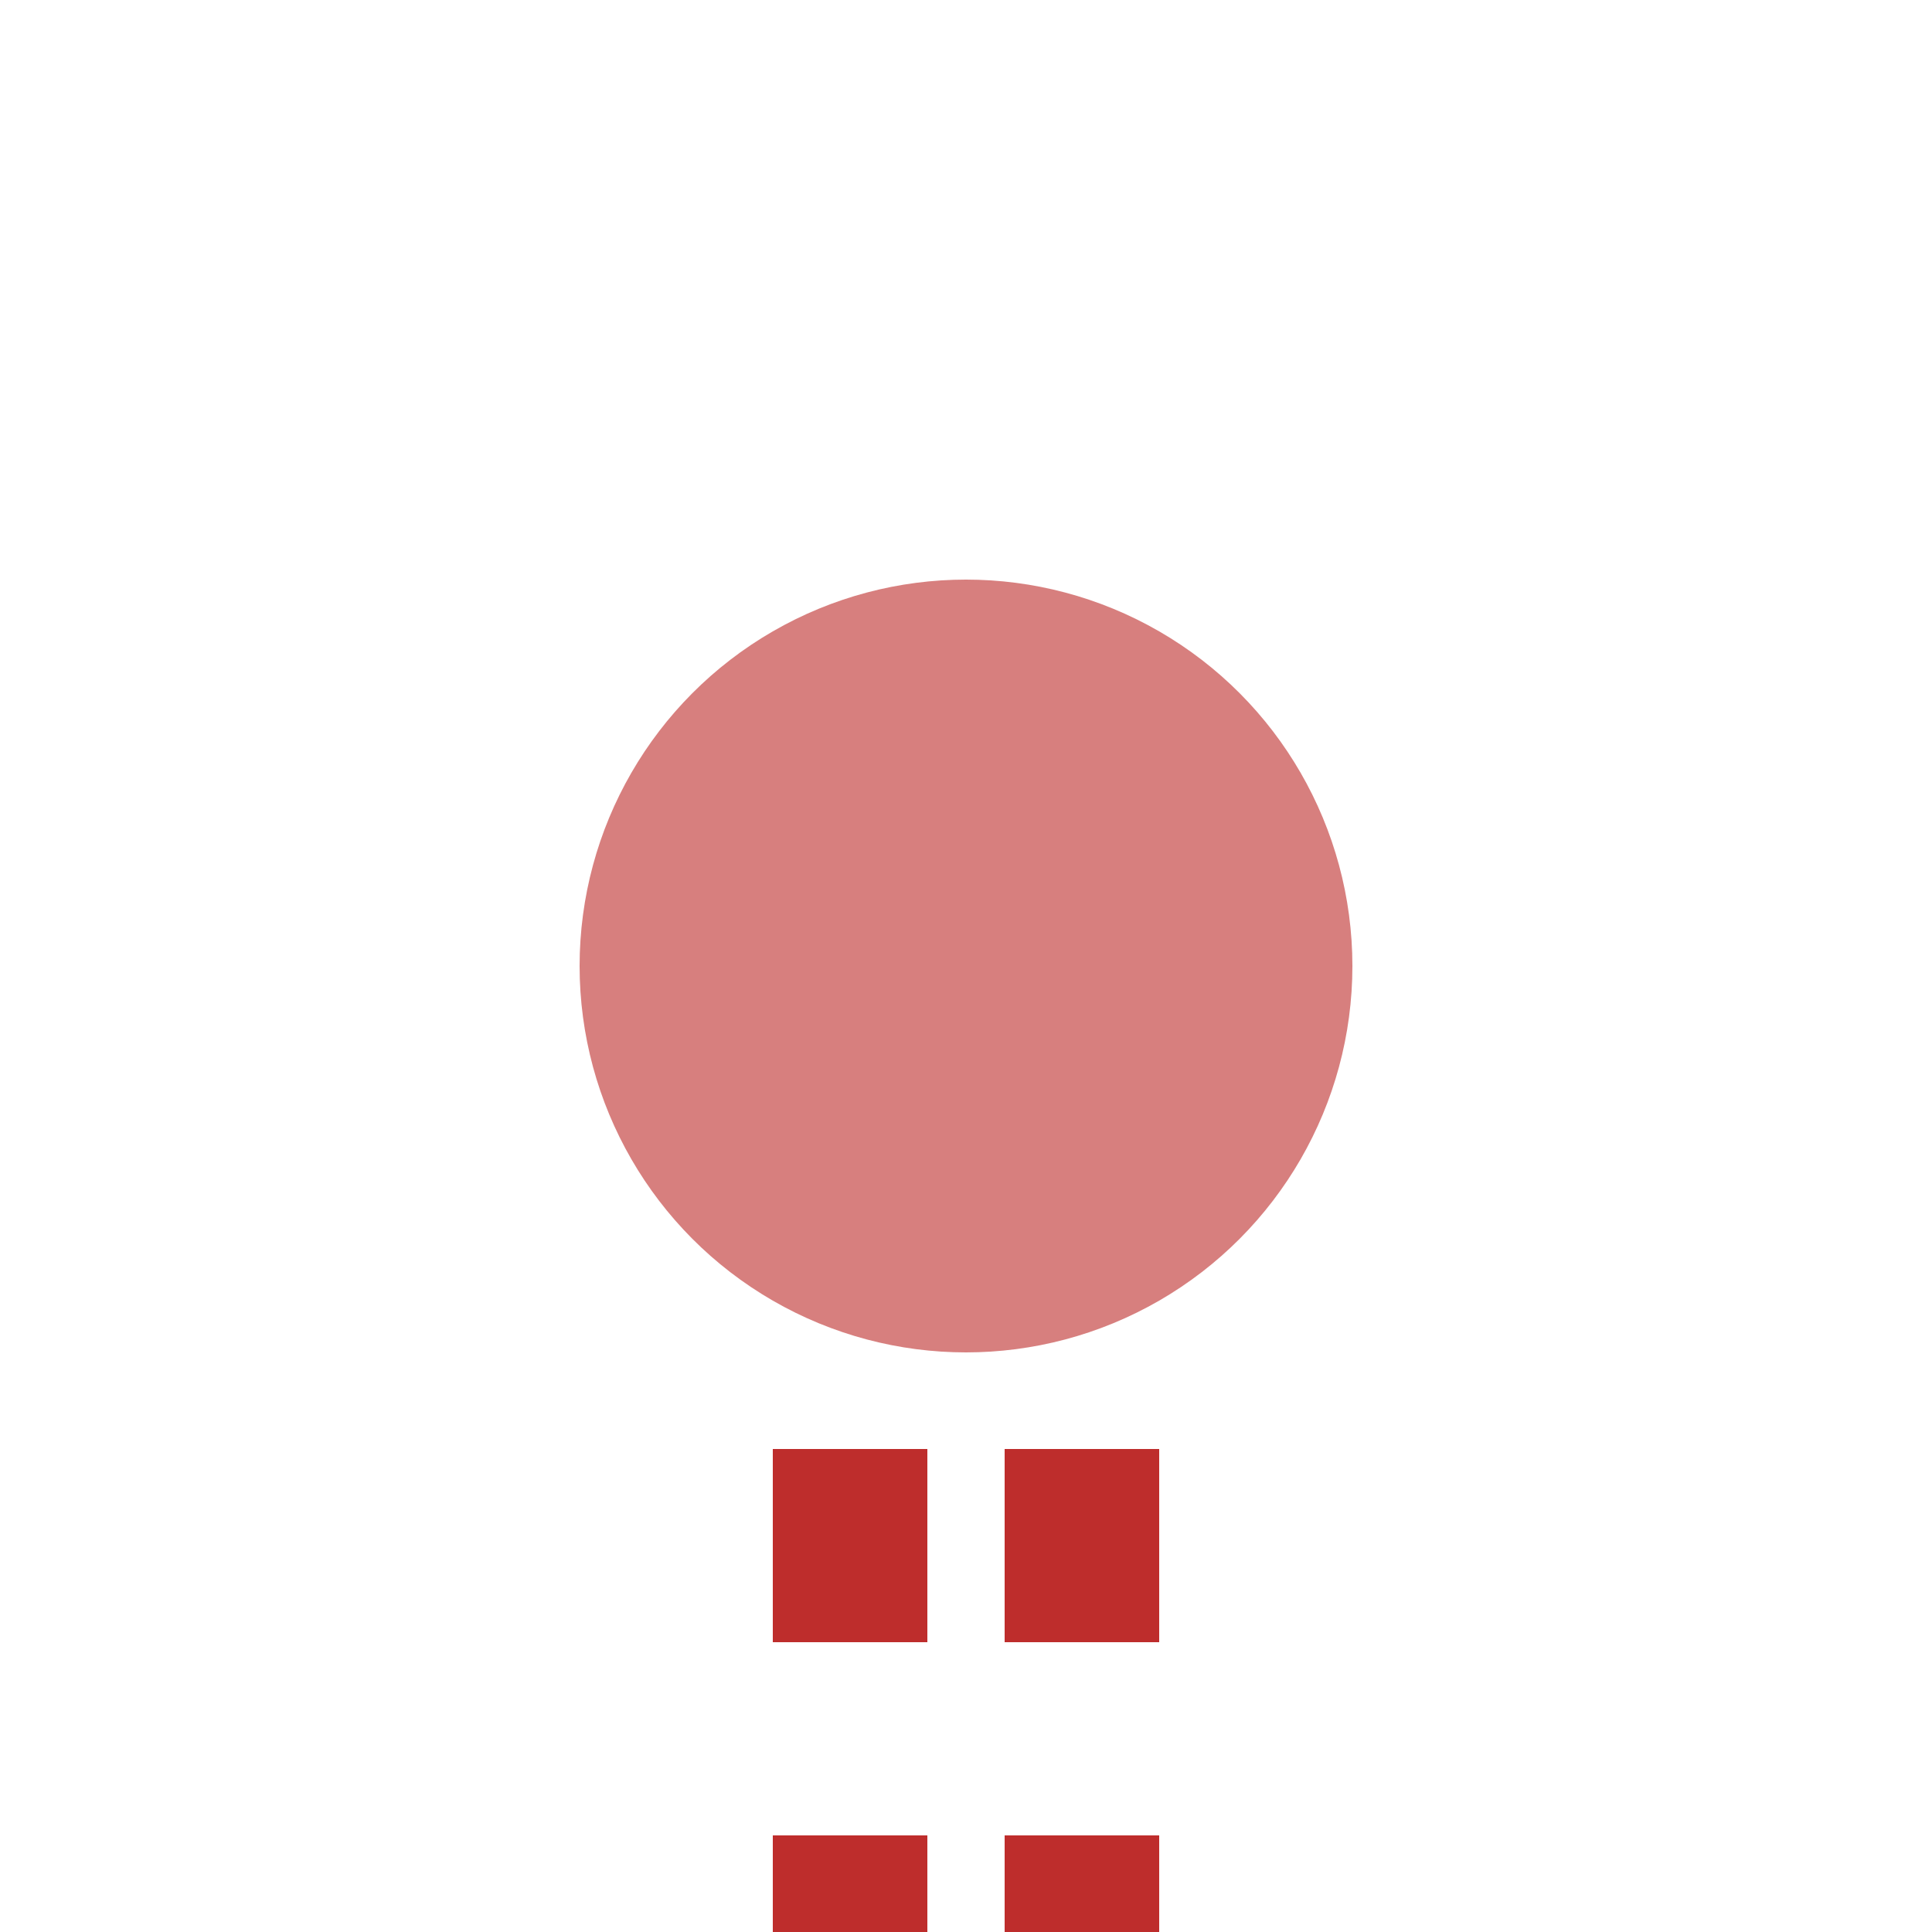 <?xml version="1.0" encoding="iso-8859-1"?>
<!DOCTYPE svg PUBLIC "-//W3C//DTD SVG 1.1//EN" "http://www.w3.org/Graphics/SVG/1.1/DTD/svg11.dtd">
<!-- created by axpde for Wikipedia -->
<svg xmlns="http://www.w3.org/2000/svg"
     width="500" height="500" viewBox="0 0 500 500">
<title>BSicon Kopfhaltepunkt</title>

<g stroke="none" fill="none">
 <path d="M 220,275 V 575 M 280,275 V 575" stroke="#be2d2c" stroke-width="40" stroke-dasharray="50" />
 <circle cx="250" cy="250" r="100" fill="#d77f7e" />
</g>
</svg>
